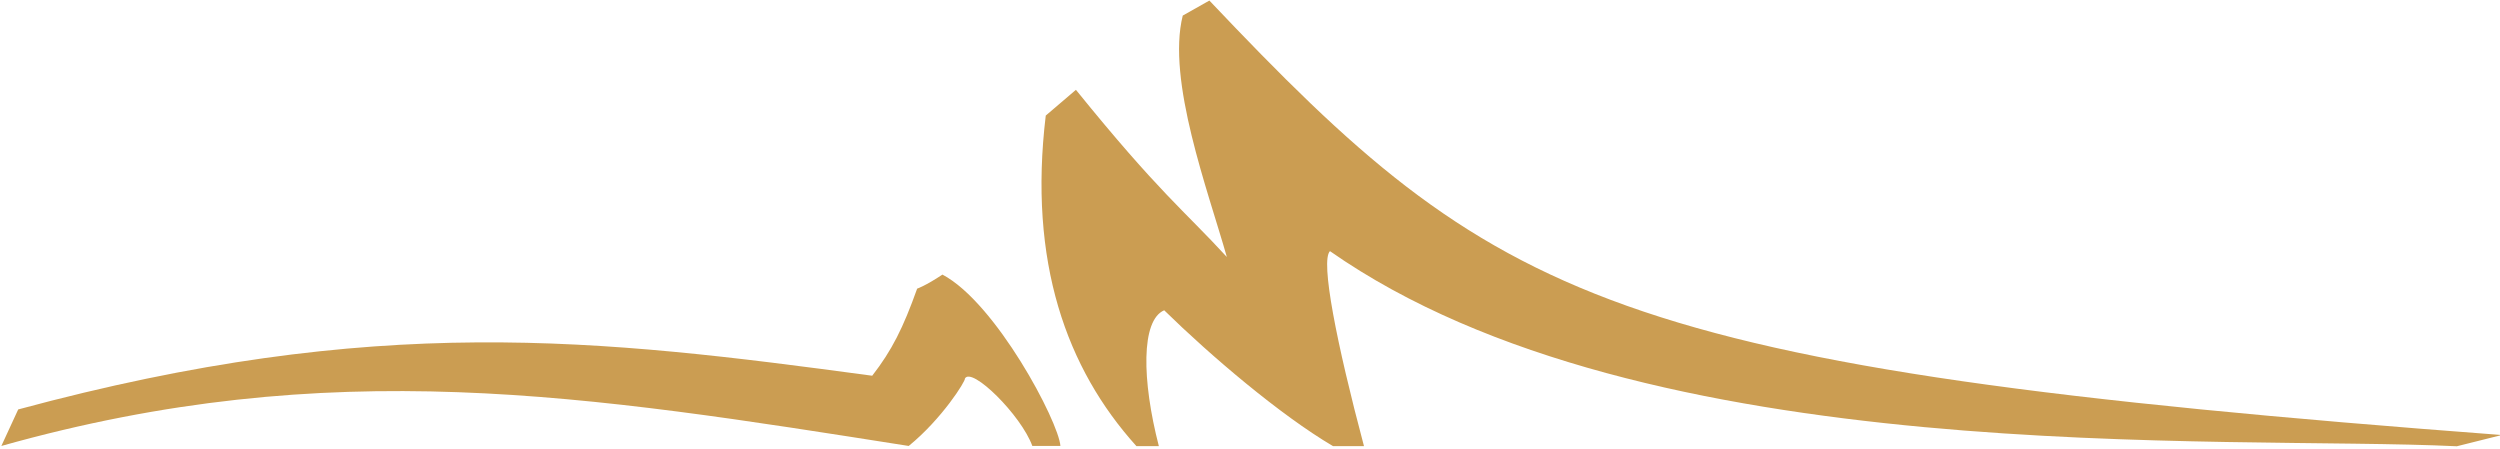 <svg xmlns="http://www.w3.org/2000/svg" xmlns:xlink="http://www.w3.org/1999/xlink" xmlns:serif="http://www.serif.com/" width="100%" height="100%" viewBox="0 0 445 80" xml:space="preserve" style="fill-rule:evenodd;clip-rule:evenodd;stroke-linejoin:round;stroke-miterlimit:2;">    <g transform="matrix(1,0,0,1,-13907.7,-869.718)">        <g transform="matrix(5.556,0,0,5.556,11268,0)">            <g transform="matrix(0.09,0,0,0.09,338.427,129.514)">                <g transform="matrix(0.666,-0.746,0.746,0.666,1120.31,753.518)">                    <path d="M754.343,402.836C758.343,365.836 777.625,330.39 820.625,300.39L834.614,302.298C827,349 828.243,359.593 826,382C839.167,361.252 858.654,324.062 879.654,313.062L889.953,316.573C877.629,464.365 886.44,508.776 1080.96,762.743L1067.32,753.472C1015.03,688.886 868.159,543.859 852,408C847.166,407.668 829.115,431.596 808.281,463.264L800.956,455.058C796.694,433.701 795.928,401.135 797,378C788.849,374.179 773.141,388.609 759.656,408.789L754.343,402.836Z" style="fill:rgb(203,157,82);"></path>                </g>                <g transform="matrix(1,0,0,1,-572.842,-681)">                    <path d="M2469,1140C2461,1140 2459,1140 2459,1140C2455,1129 2437.38,1111.64 2435,1116C2435.32,1116.79 2426.87,1130.34 2415,1140C2300.28,1121.95 2209.4,1107.01 2092,1140L2098,1127C2225.61,1092.54 2304.33,1101.83 2402,1115C2409,1106 2413,1098 2418,1084C2418,1084 2421,1083 2427,1079C2446,1089 2468.34,1131.27 2469,1140Z" style="fill:rgb(203,157,82);"></path>                </g>            </g>        </g>    </g></svg>
